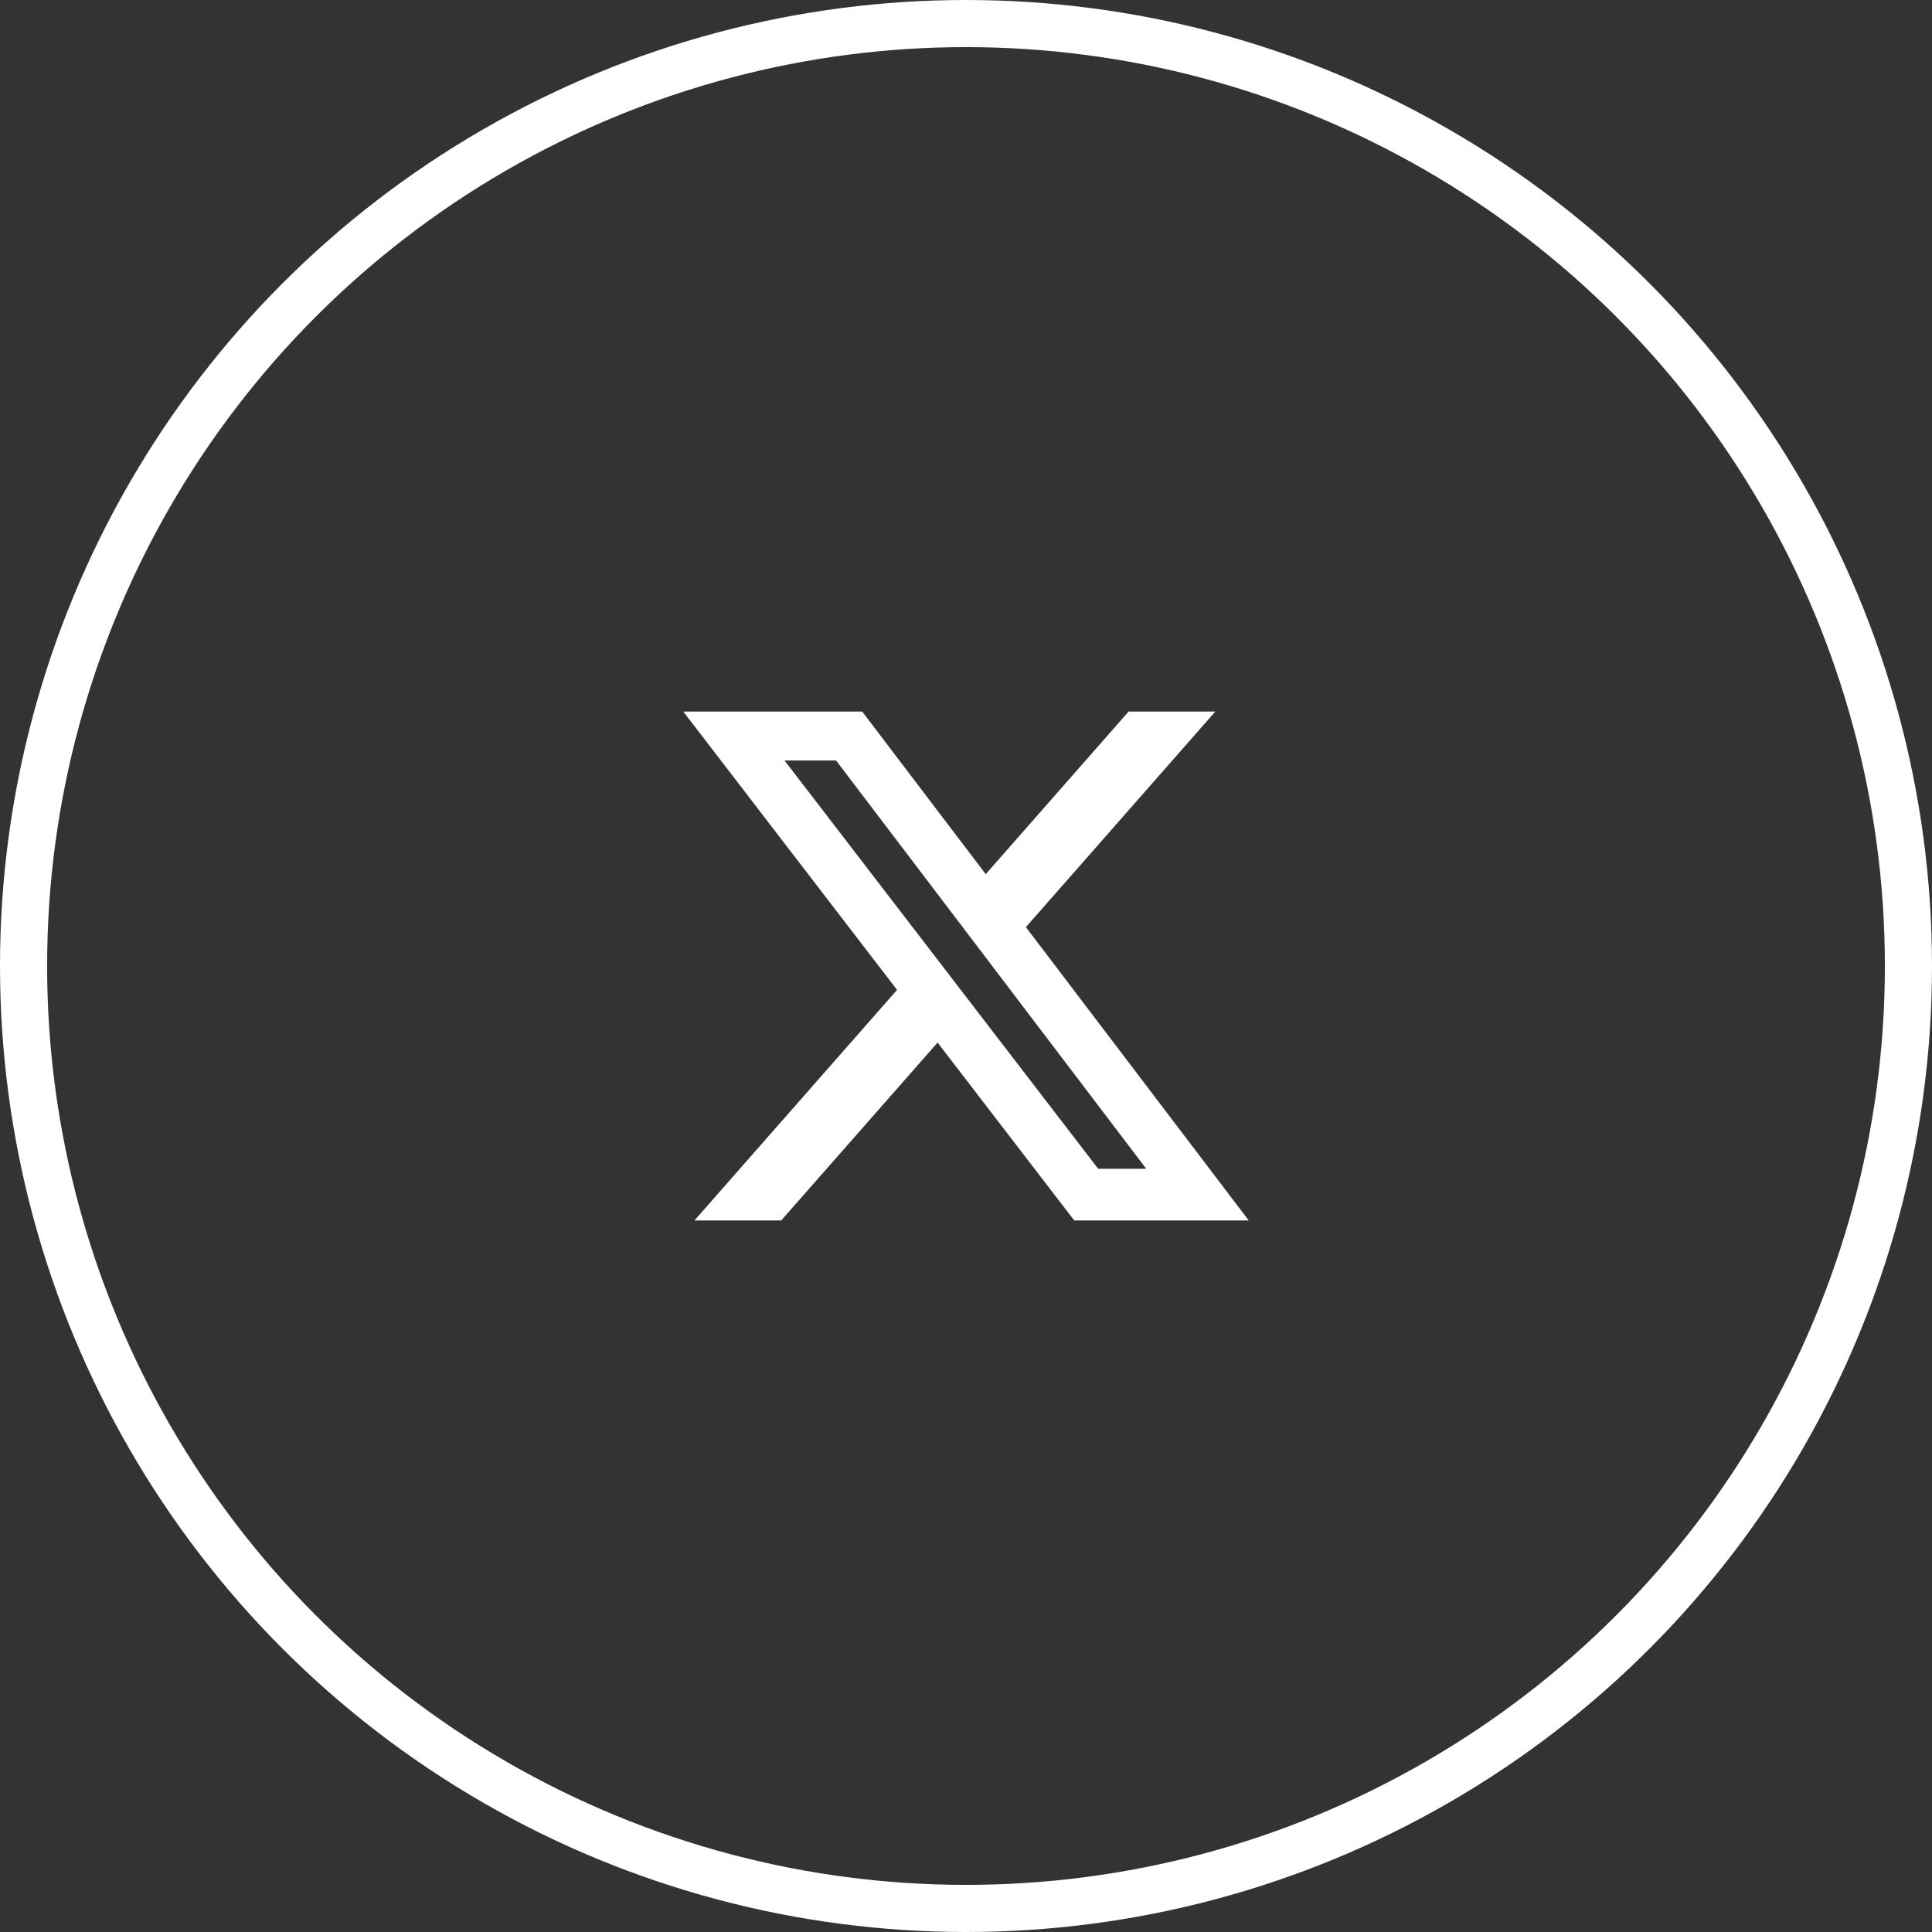 <svg width="41" height="41" viewBox="0 0 41 41" fill="none" xmlns="http://www.w3.org/2000/svg">
<rect x="0" y="0" width="41" height="41" fill="#333333" stroke="none"/>
<path d="M23.951 15.1H25.791L21.771 19.675L26.5 25.9H22.797L19.897 22.125L16.578 25.9H14.737L19.037 21.007L14.5 15.1H18.297L20.919 18.551L23.951 15.1ZM23.305 24.803H24.325L17.743 16.139H16.649L23.305 24.803Z" fill="white"/>
<circle cx="20.5" cy="20.5" r="20" stroke="white"/>
</svg>
